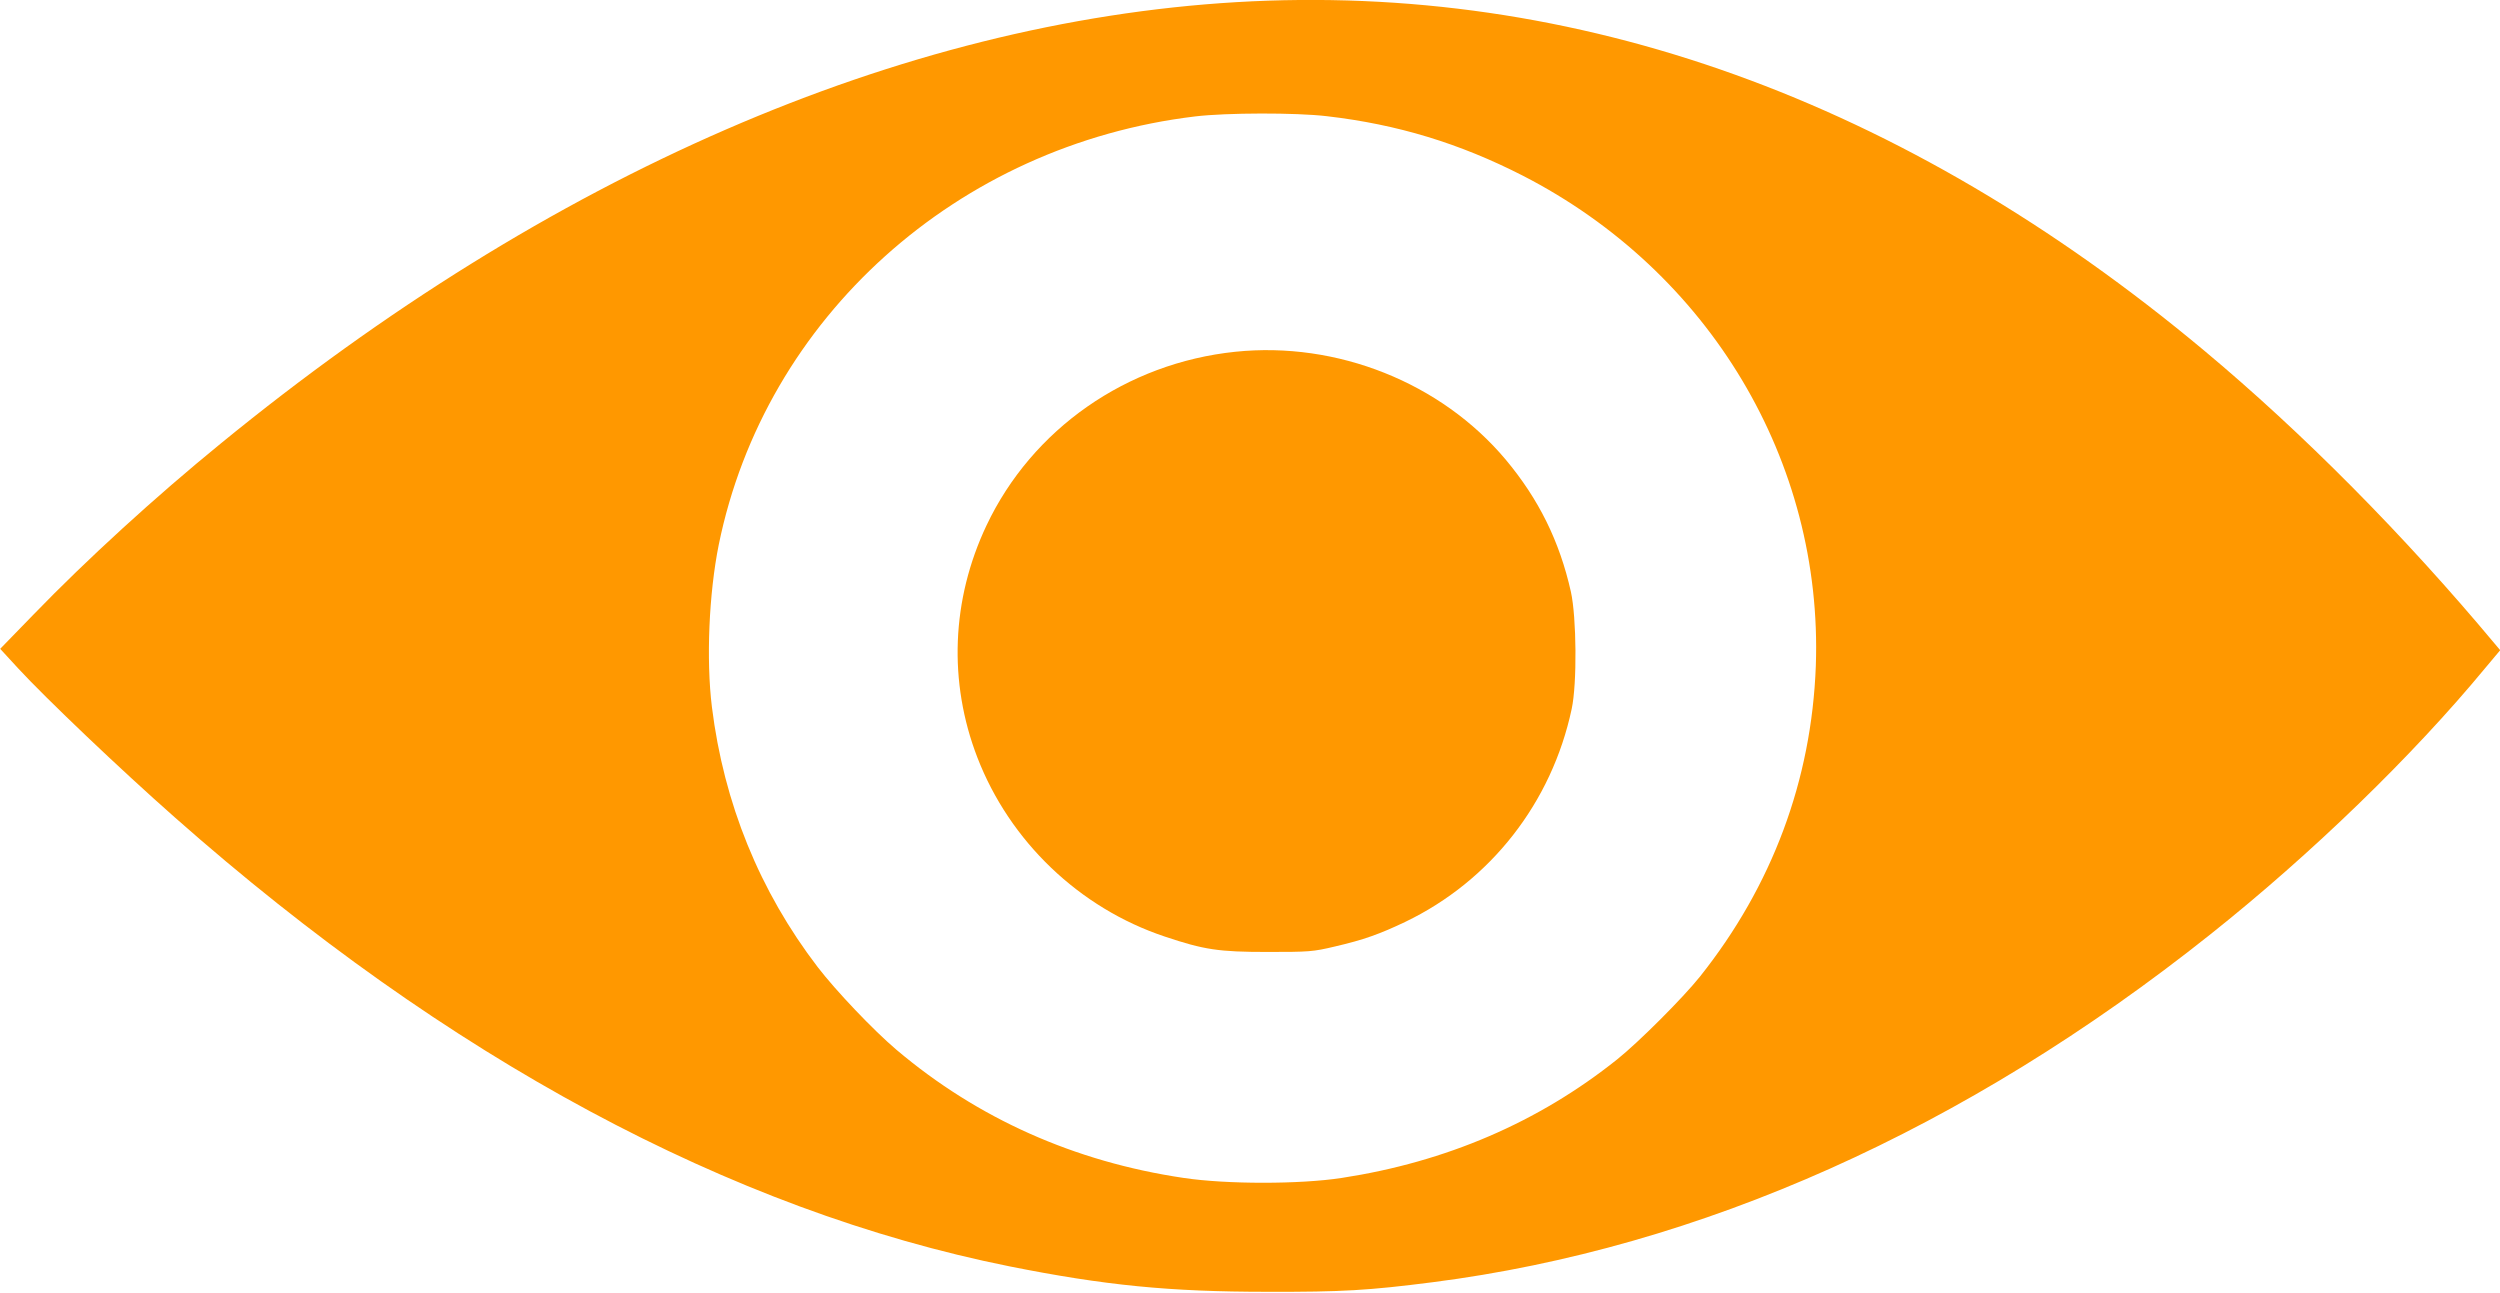 <?xml version="1.0" standalone="no"?>
<!DOCTYPE svg PUBLIC "-//W3C//DTD SVG 20010904//EN"
 "http://www.w3.org/TR/2001/REC-SVG-20010904/DTD/svg10.dtd">
<svg version="1.0" xmlns="http://www.w3.org/2000/svg"
 width="1280pt" height="662pt" viewBox="0 0 1280 662"
 preserveAspectRatio="xMidYMid meet">
<g transform="translate(0,662) scale(0.1,-0.1)"
fill="#ff9800" stroke="none">
<path d="M6330 6609 c-1718 -102 -3518 -884 -5200 -2260 -336 -274 -685 -593
-956 -873 l-173 -178 91 -99 c144 -156 523 -517 803 -764 1394 -1232 2845
-2012 4275 -2299 486 -97 816 -130 1320 -130 383 -1 517 7 845 49 1372 176
2726 781 3982 1781 517 411 1037 915 1406 1362 l78 93 -27 32 c-463 555 -984
1081 -1491 1504 -1537 1283 -3211 1885 -4953 1782z m464 -584 c362 -42 679
-139 1002 -304 957 -491 1538 -1464 1501 -2511 -22 -585 -223 -1125 -593
-1590 -87 -109 -314 -336 -424 -424 -403 -322 -876 -525 -1410 -607 -214 -33
-590 -33 -810 0 -560 83 -1055 305 -1470 656 -119 101 -310 302 -403 423 -298
389 -481 840 -542 1332 -30 243 -15 583 35 831 237 1162 1221 2047 2440 2193
160 19 514 20 674 1z"/>
<path d="M6325 4819 c-557 -58 -1040 -395 -1274 -889 -180 -380 -196 -802 -47
-1188 166 -430 522 -771 959 -917 203 -68 276 -79 527 -79 212 0 232 1 345 28
147 34 230 64 360 126 437 210 750 611 852 1090 28 130 25 469 -4 600 -58 259
-165 475 -334 677 -331 394 -863 606 -1384 552z"/>
</g>
</svg>
